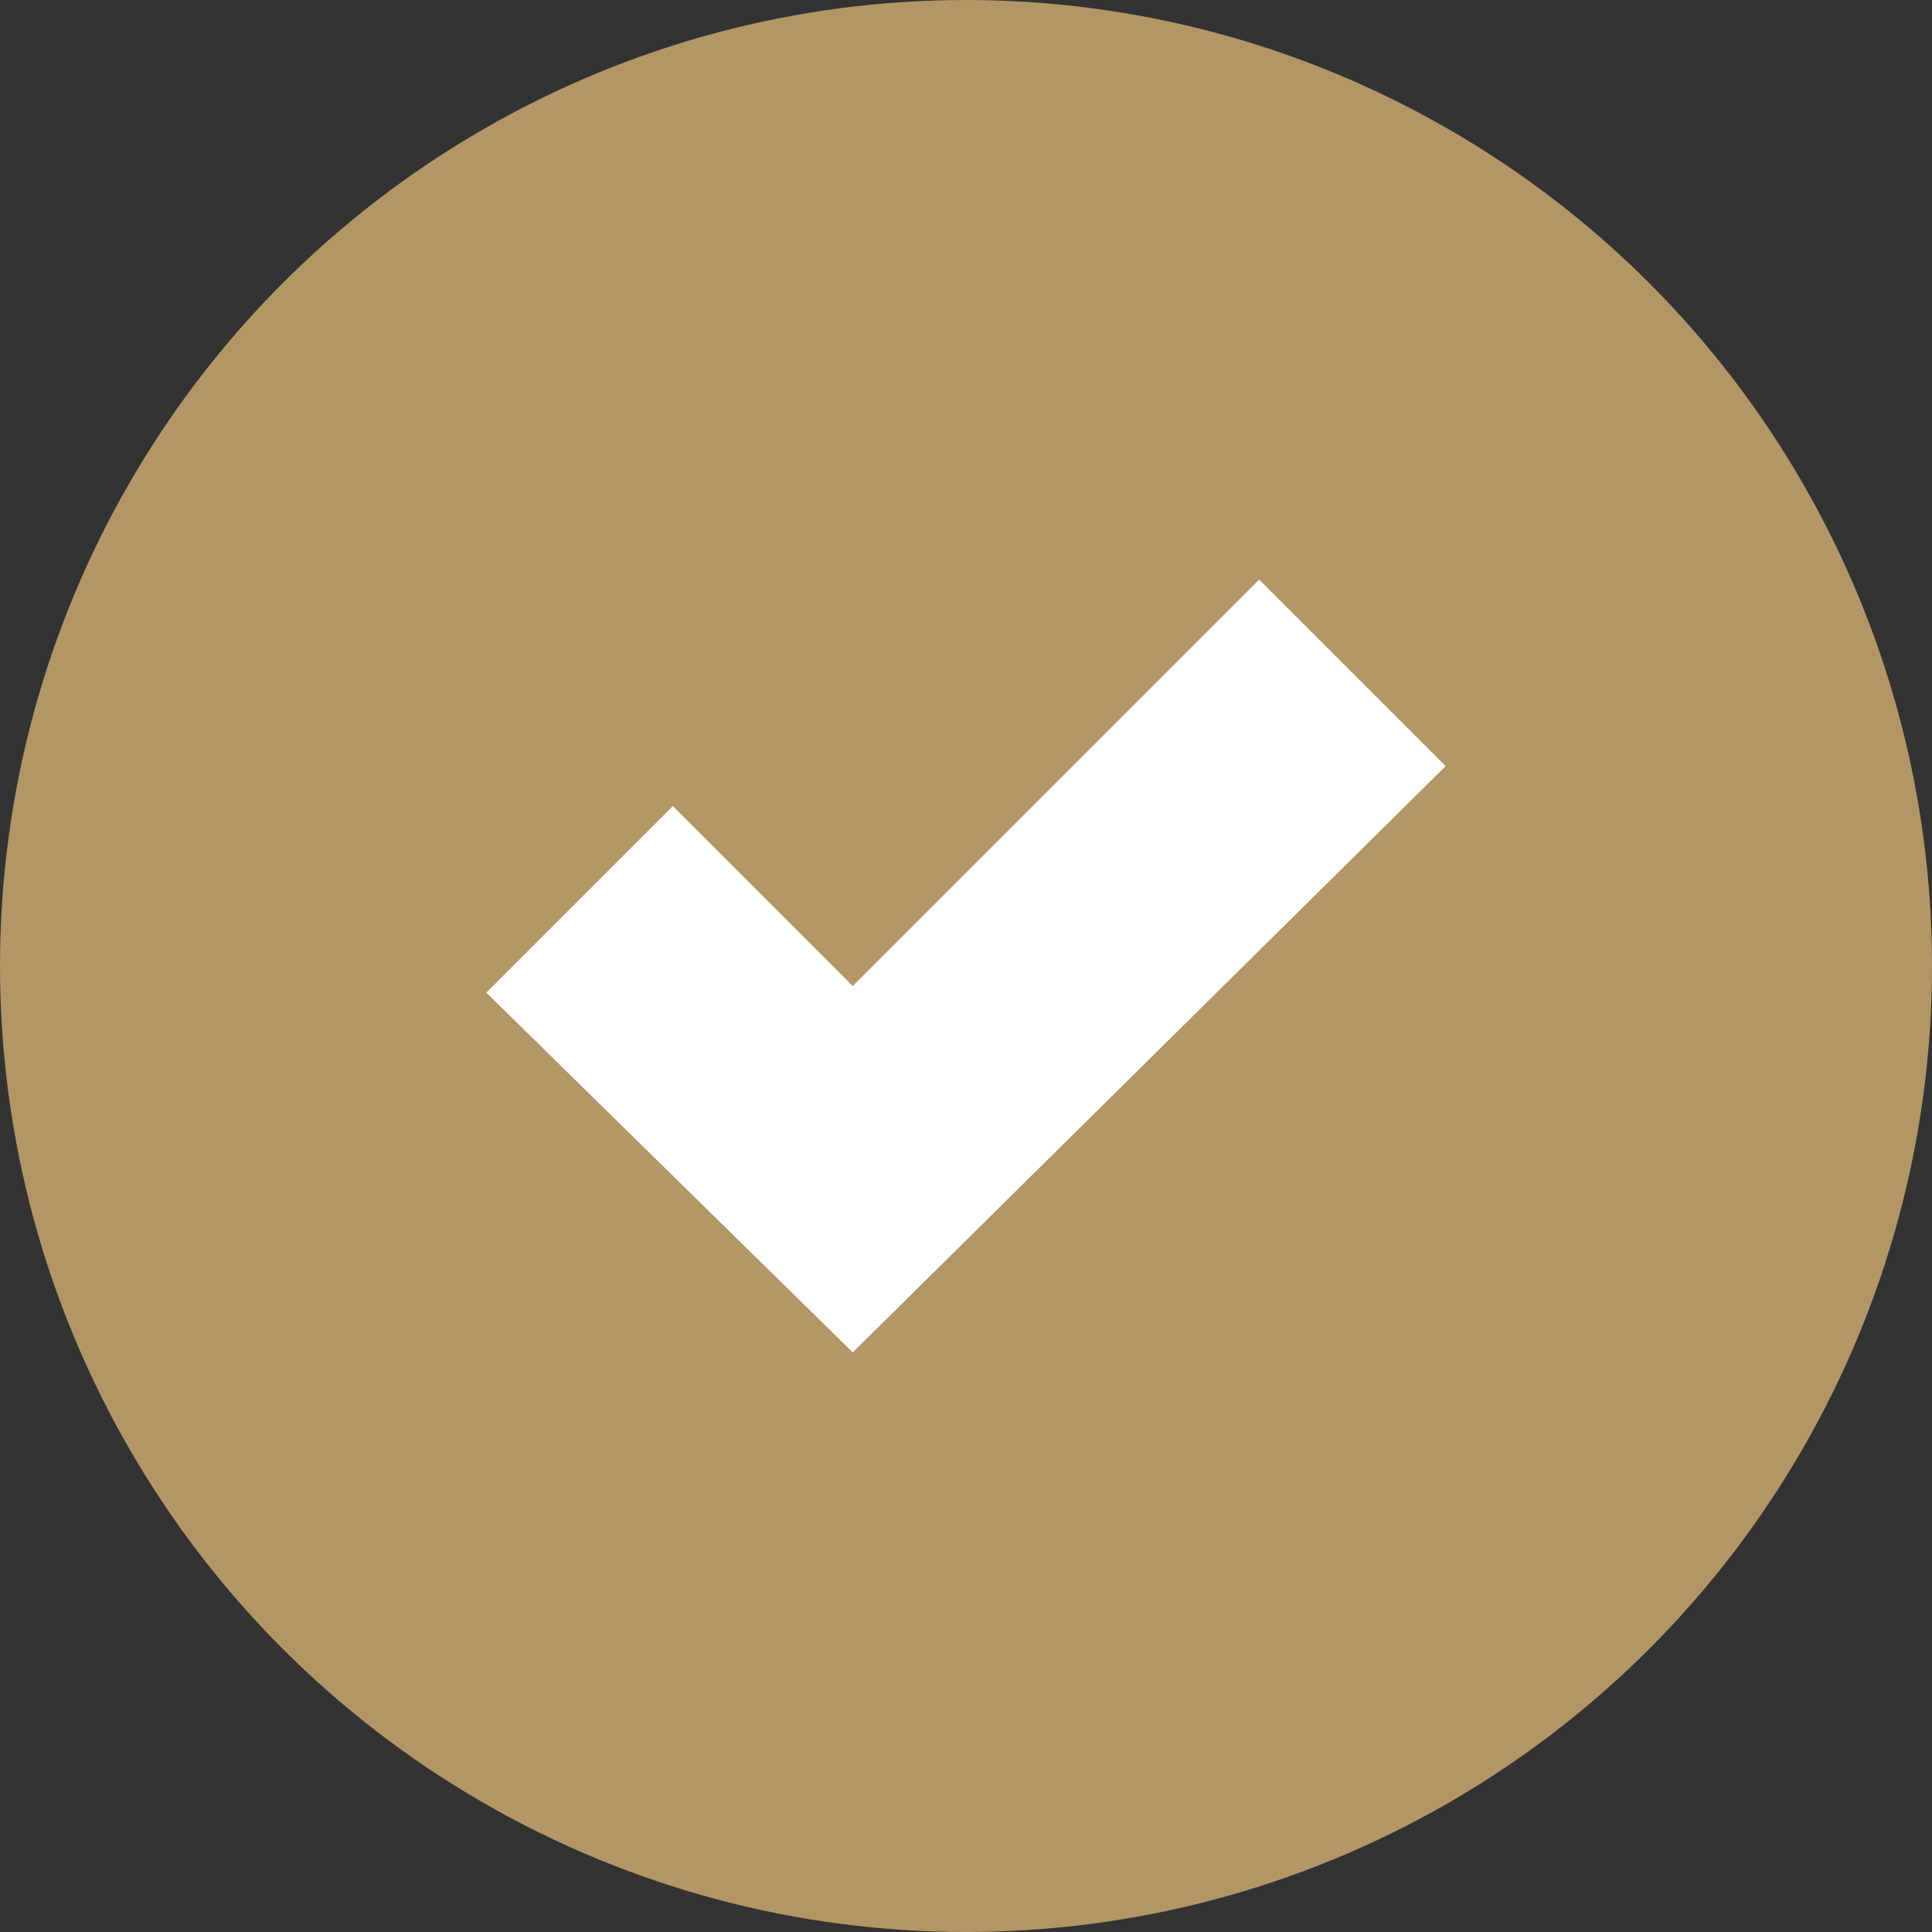 <?xml version="1.0" encoding="UTF-8"?> <svg xmlns="http://www.w3.org/2000/svg" id="Layer_1" version="1.1" viewBox="0 0 29 29"><rect x="0" y="0" width="29" height="29" fill="#333333" stroke="none"/><defs><style> .st0 { fill: #fff; } .st1 { fill: #b29665; } </style></defs><circle class="st1" cx="14.5" cy="14.5" r="14.5"></circle><polygon class="st0" points="18.9 8.7 12.8 14.8 10.1 12.1 7.3 14.9 12.8 20.3 12.8 20.3 12.8 20.3 21.7 11.5 21.7 11.5 18.9 8.7"></polygon></svg> 
